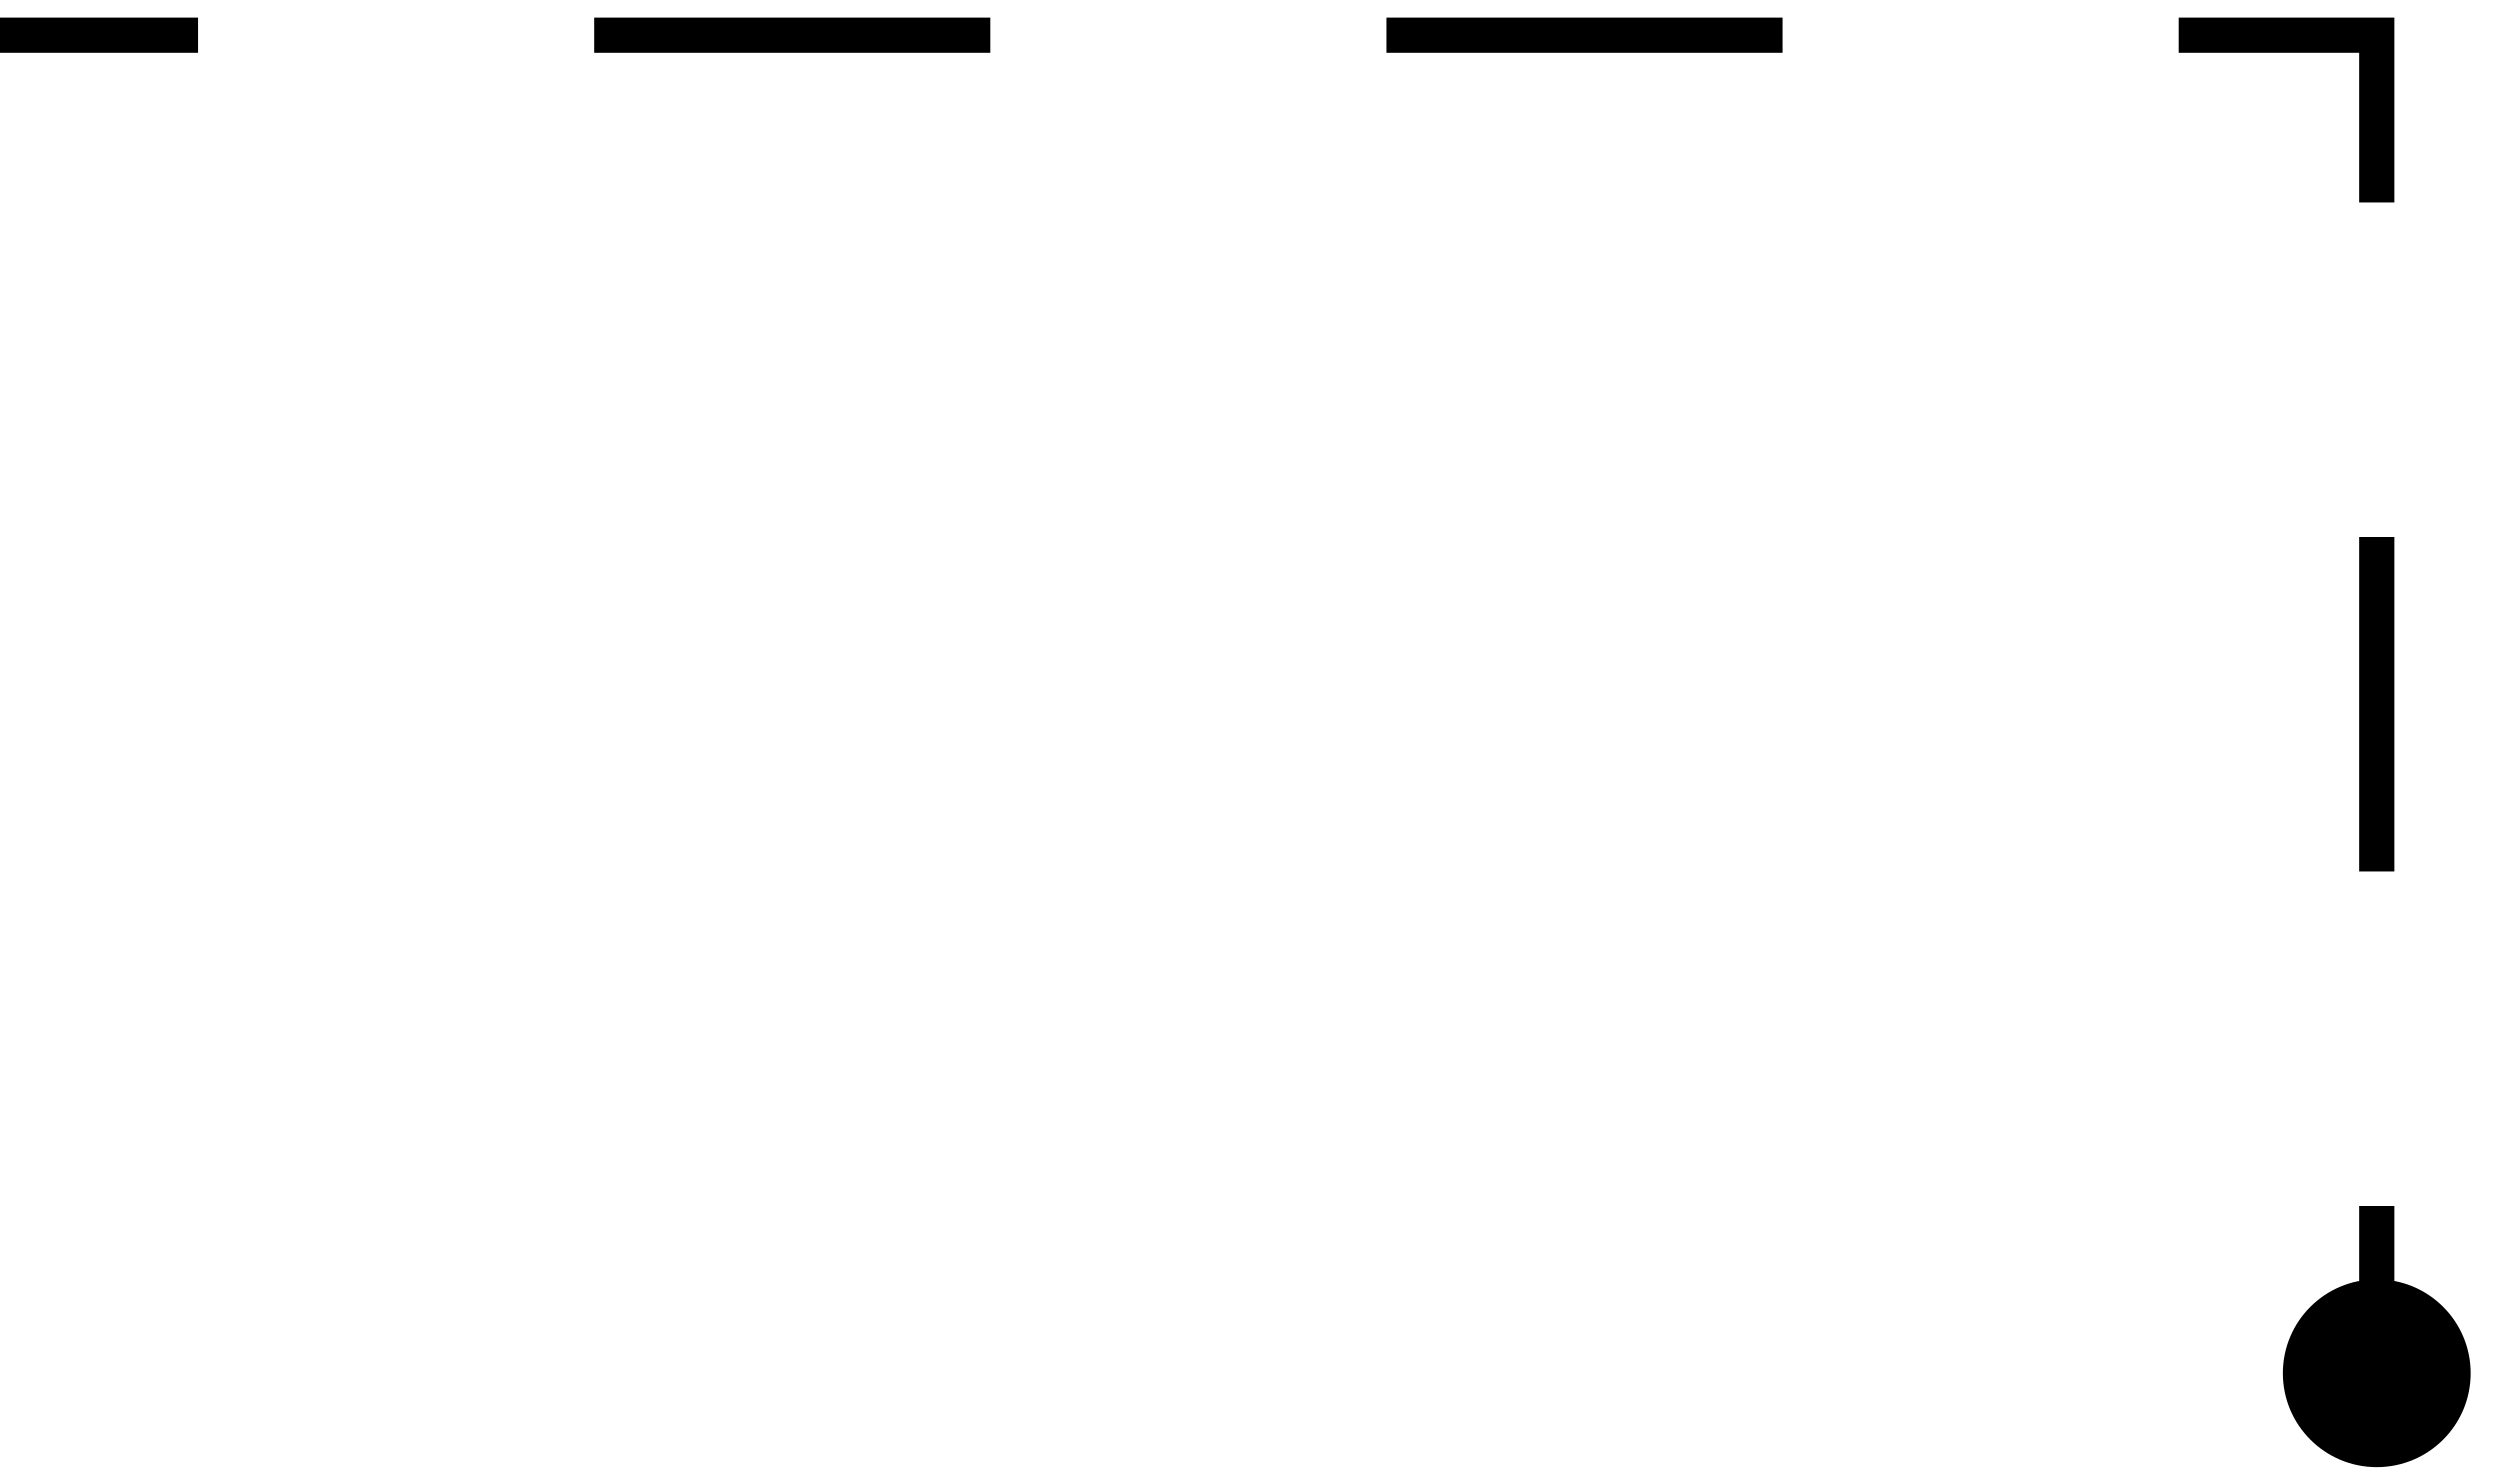 <svg width="71" height="42" viewBox="0 0 71 42" fill="none" xmlns="http://www.w3.org/2000/svg">
<path d="M70.167 39C70.167 40.473 68.973 41.667 67.5 41.667C66.027 41.667 64.833 40.473 64.833 39C64.833 37.527 66.027 36.333 67.5 36.333C68.973 36.333 70.167 37.527 70.167 39ZM67.5 1V0.5H68V1H67.5ZM67.5 39H67V34.25H67.5H68V39H67.5ZM67.5 24.75H67V15.25H67.5H68V24.75H67.5ZM67.5 5.75H67V1H67.5H68V5.75H67.5ZM67.5 1V1.5H61.875V1V0.5H67.5V1ZM50.625 1V1.5H39.375V1V0.5H50.625V1ZM28.125 1V1.5H16.875V1V0.5H28.125V1ZM5.625 1V1.5H0V1V0.5H5.625V1Z" fill="black"/>
</svg>
